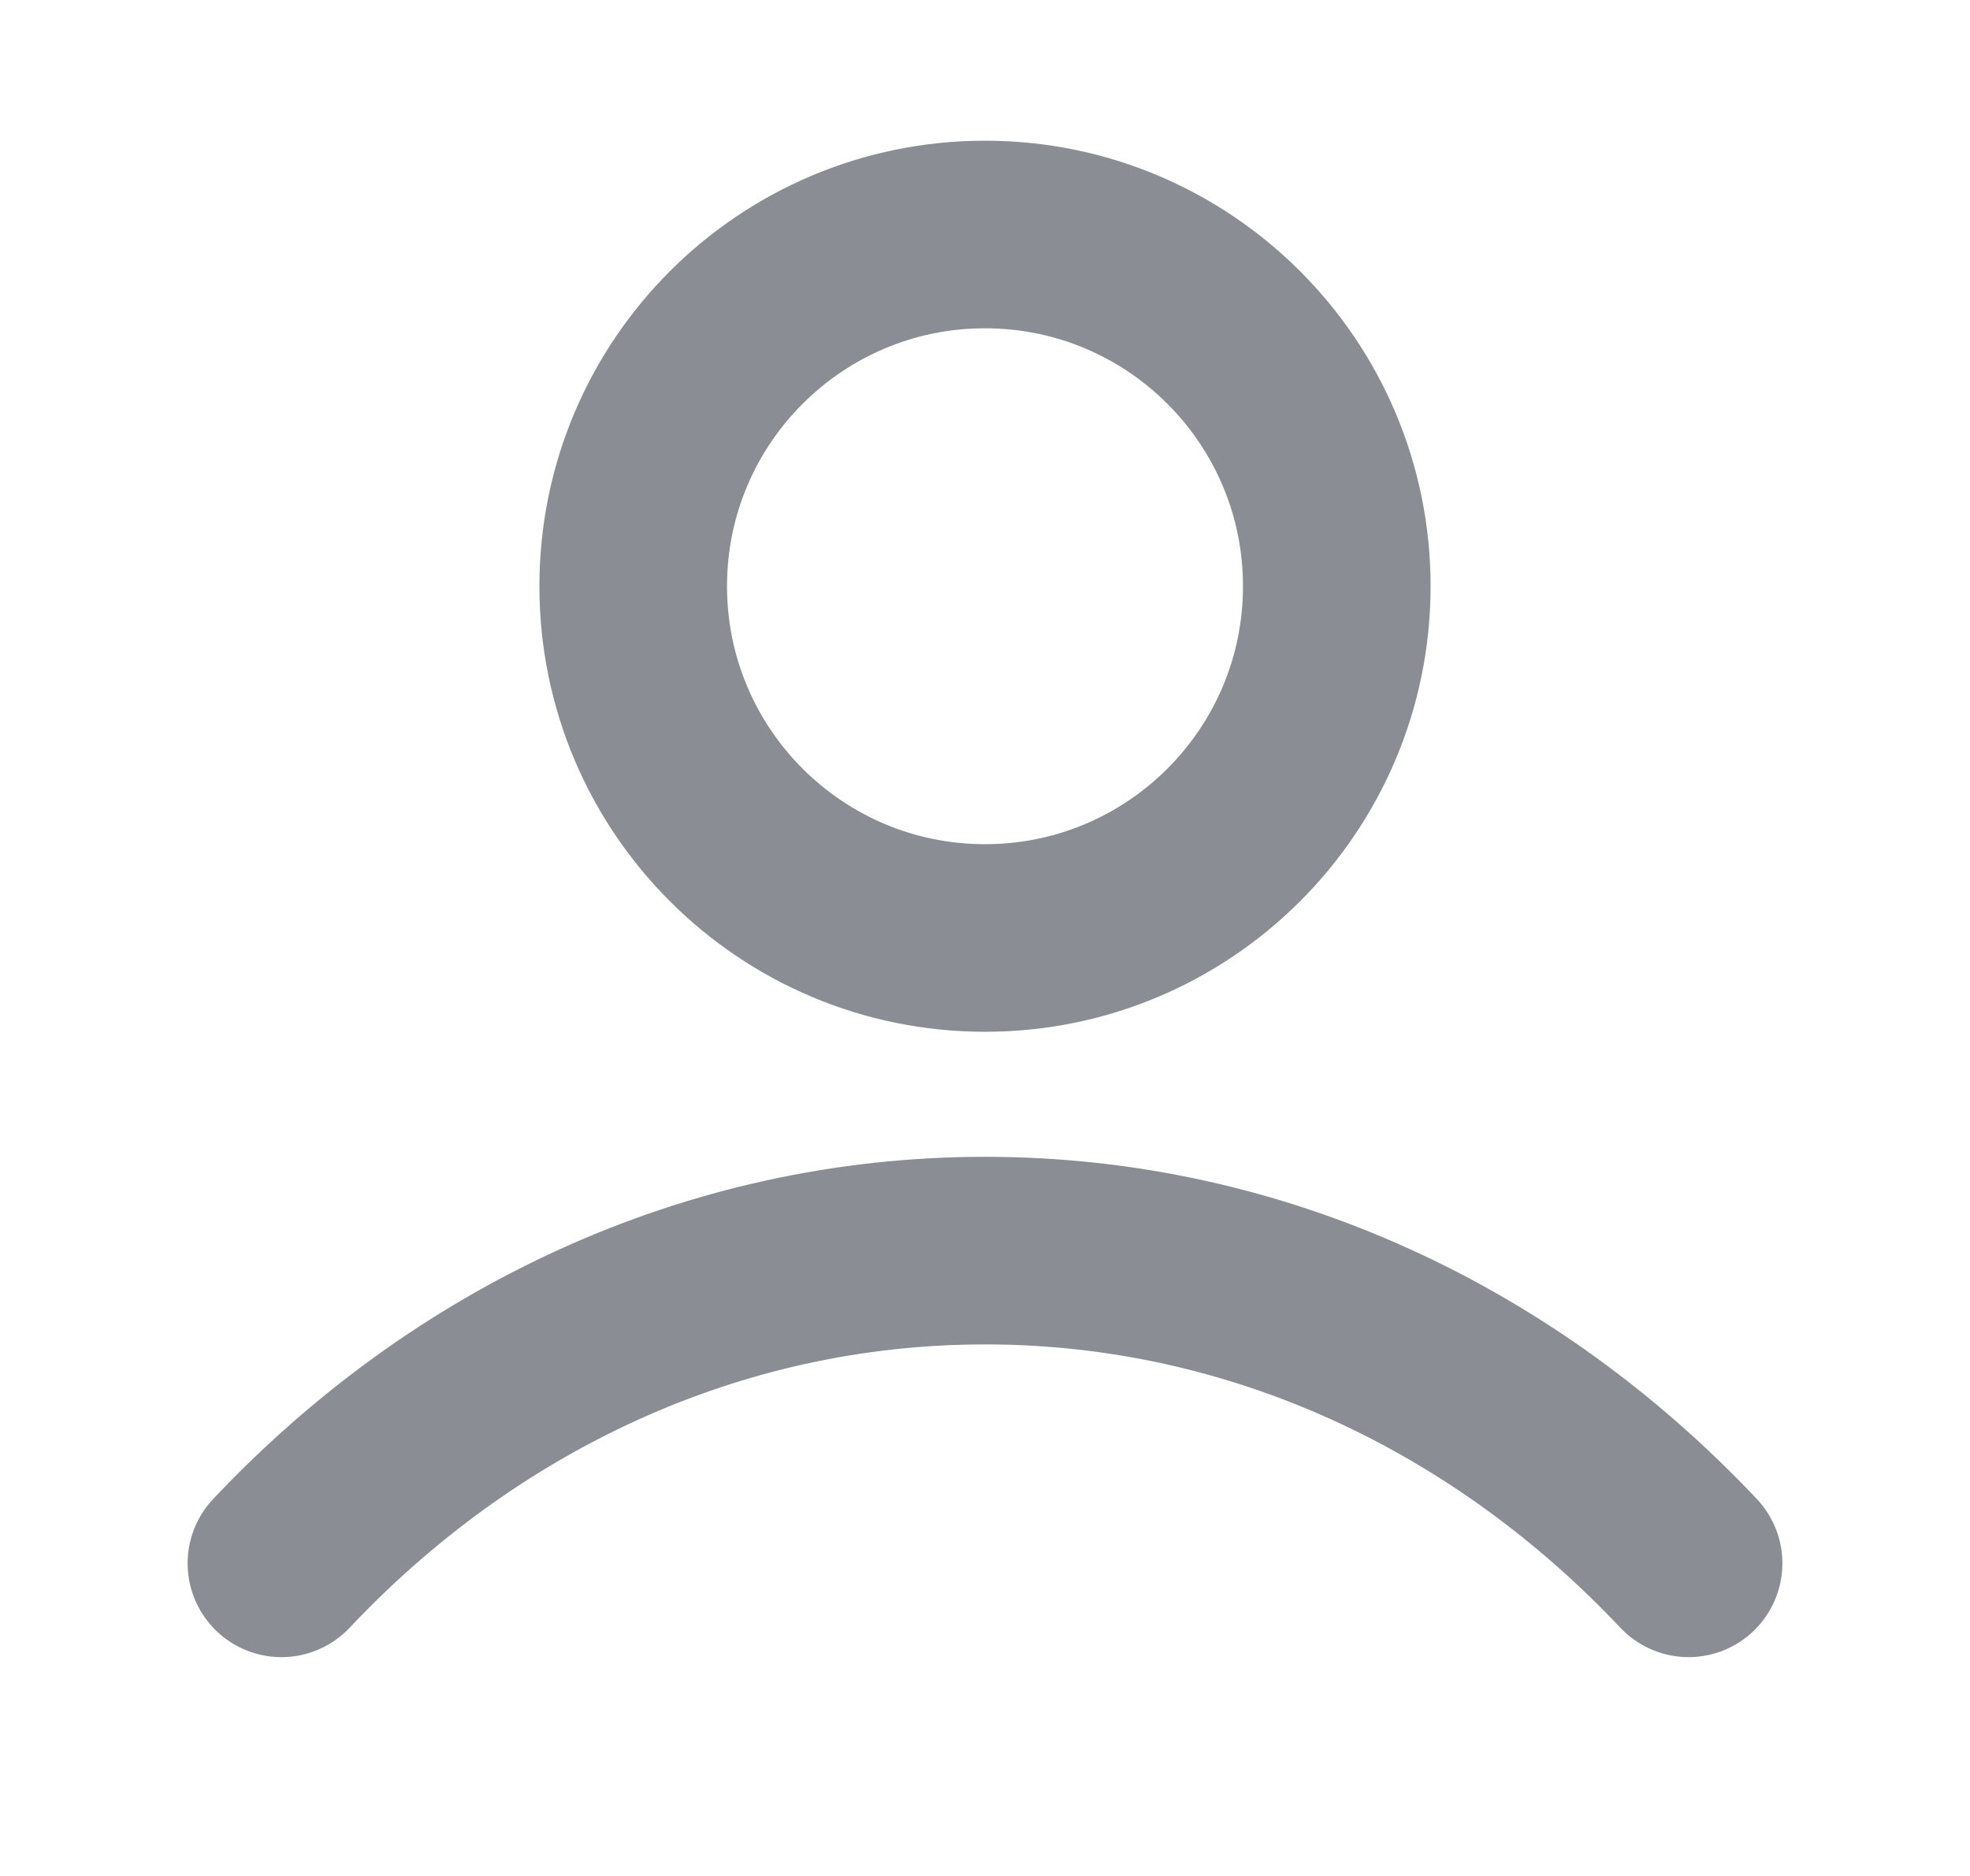 <svg width="21" height="20" viewBox="0 0 21 20" fill="none" xmlns="http://www.w3.org/2000/svg">
<path d="M3 16.667C4.946 14.602 7.589 13.333 10.5 13.333C13.411 13.333 16.053 14.602 18 16.667M14.25 6.25C14.25 8.321 12.571 10 10.5 10C8.429 10 6.75 8.321 6.75 6.25C6.75 4.179 8.429 2.5 10.5 2.5C12.571 2.5 14.25 4.179 14.25 6.25Z" stroke="#8B8D95" stroke-width="2" stroke-linecap="round" stroke-linejoin="round"/>
</svg>
